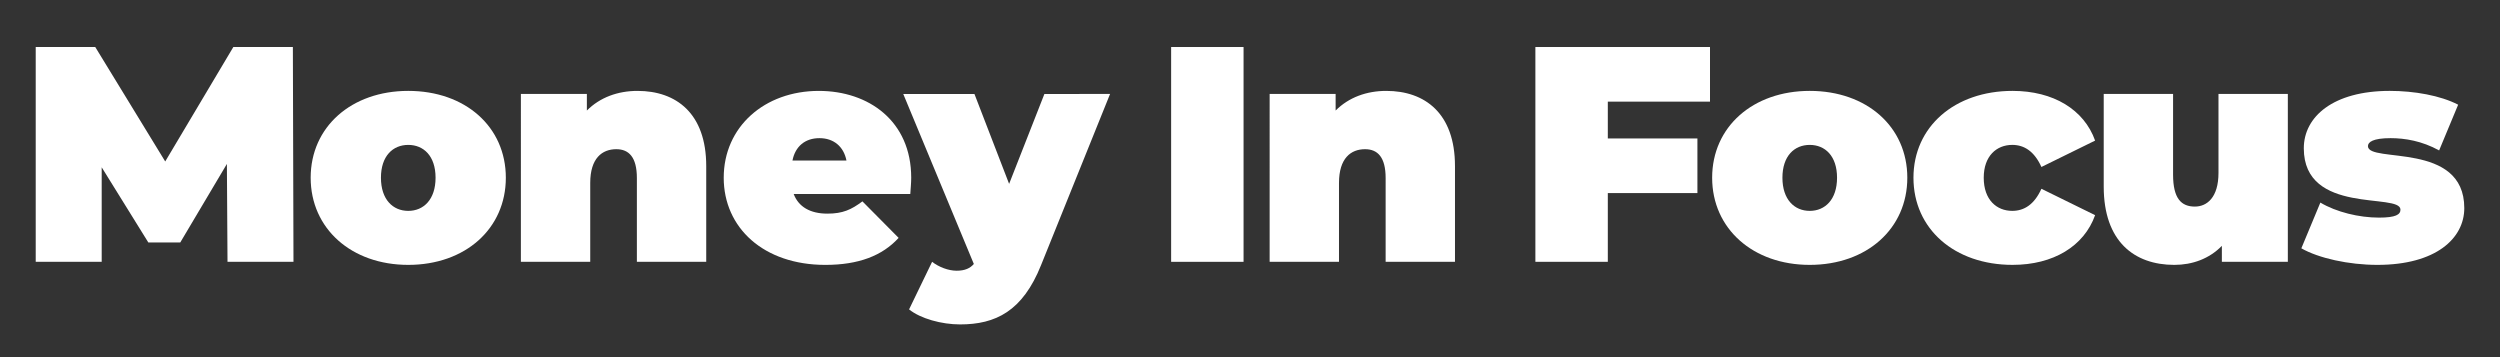 <?xml version="1.0" encoding="utf-8"?>
<!-- Generator: Adobe Illustrator 17.0.0, SVG Export Plug-In . SVG Version: 6.00 Build 0)  -->
<!DOCTYPE svg PUBLIC "-//W3C//DTD SVG 1.1//EN" "http://www.w3.org/Graphics/SVG/1.1/DTD/svg11.dtd">
<svg version="1.1" id="Camada_1" xmlns="http://www.w3.org/2000/svg" xmlns:xlink="http://www.w3.org/1999/xlink" x="0px" y="0px"
	 width="350px" height="50px" viewBox="0 0 350 50" enable-background="new 0 0 350 50" xml:space="preserve">
<rect x="0" y="0" width="350" height="50" fill="#333333" stroke="none"/>
<polygon fill="#FFFFFF" points="31.851,36.654 31.765,22.95 25.235,33.948 20.767,33.948 14.237,23.422 14.237,36.654 5,36.654 
	5,6.582 13.335,6.582 23.13,22.606 32.667,6.582 41.002,6.582 41.087,36.654 "/>
<g>
	<path fill="#FFFFFF" d="M43.494,24.883c0-7.132,5.714-12.158,13.662-12.158c7.99,0,13.661,5.026,13.661,12.158
		c0,7.131-5.671,12.2-13.661,12.2C49.208,37.084,43.494,32.014,43.494,24.883 M60.979,24.883c0-3.05-1.675-4.597-3.823-4.597
		c-2.148,0-3.823,1.547-3.823,4.597c0,3.05,1.675,4.64,3.823,4.64C59.304,29.523,60.979,27.933,60.979,24.883"/>
	<path fill="#FFFFFF" d="M98.872,23.25v13.404h-9.709V24.926c0-2.921-1.117-4.038-2.878-4.038c-1.976,0-3.652,1.246-3.652,4.726
		v11.041h-9.709V13.155h9.237v2.32c1.847-1.847,4.339-2.749,7.088-2.749C94.662,12.725,98.872,15.861,98.872,23.25"/>
	<path fill="#FFFFFF" d="M127.441,27.16h-16.326c0.687,1.804,2.32,2.749,4.726,2.749c2.148,0,3.351-0.558,4.897-1.718l5.069,5.112
		c-2.277,2.492-5.585,3.781-10.267,3.781c-8.635,0-14.22-5.198-14.22-12.2c0-7.132,5.714-12.158,13.318-12.158
		c6.96,0,12.931,4.21,12.931,12.158C127.57,25.571,127.484,26.473,127.441,27.16 M110.944,22.478h7.561
		c-0.387-1.976-1.804-3.137-3.78-3.137C112.706,19.341,111.331,20.501,110.944,22.478"/>
	<path fill="#FFFFFF" d="M155.41,13.155l-9.666,23.972c-2.577,6.444-6.358,8.291-11.341,8.291c-2.578,0-5.542-0.816-7.132-2.105
		l3.222-6.659c0.945,0.73,2.277,1.246,3.437,1.246c1.16,0,1.89-0.344,2.406-0.945l-9.881-23.8h9.967l4.854,12.587l4.94-12.587
		H155.41z"/>
	<rect x="163.959" y="6.582" fill="#FFFFFF" width="10.139" height="30.073"/>
	<path fill="#FFFFFF" d="M203.698,23.25v13.404h-9.709V24.926c0-2.921-1.117-4.038-2.878-4.038c-1.976,0-3.652,1.246-3.652,4.726
		v11.041h-9.709V13.155h9.237v2.32c1.847-1.847,4.339-2.749,7.088-2.749C199.488,12.725,203.698,15.861,203.698,23.25"/>
	<polygon fill="#FFFFFF" points="225.093,14.229 225.093,19.384 237.638,19.384 237.638,27.031 225.093,27.031 225.093,36.654 
		214.954,36.654 214.954,6.582 239.4,6.582 239.4,14.229 	"/>
	<path fill="#FFFFFF" d="M239.701,24.883c0-7.132,5.714-12.158,13.662-12.158c7.99,0,13.661,5.026,13.661,12.158
		c0,7.131-5.671,12.2-13.661,12.2C245.415,37.084,239.701,32.014,239.701,24.883 M257.186,24.883c0-3.05-1.676-4.597-3.823-4.597
		c-2.148,0-3.823,1.547-3.823,4.597c0,3.05,1.675,4.64,3.823,4.64C255.511,29.523,257.186,27.933,257.186,24.883"/>
	<path fill="#FFFFFF" d="M267.884,24.883c0-7.132,5.757-12.158,13.876-12.158c5.714,0,10.01,2.62,11.556,6.959l-7.518,3.694
		c-0.988-2.191-2.406-3.093-4.081-3.093c-2.191,0-3.995,1.547-3.995,4.597c0,3.093,1.804,4.64,3.995,4.64
		c1.675,0,3.093-0.903,4.081-3.093l7.518,3.694c-1.547,4.339-5.842,6.959-11.556,6.959
		C273.641,37.084,267.884,32.058,267.884,24.883"/>
	<path fill="#FFFFFF" d="M320.297,13.155v23.499h-9.236V34.42c-1.761,1.805-4.124,2.664-6.659,2.664
		c-5.628,0-9.881-3.308-9.881-10.955V13.155h9.709v11.299c0,3.35,1.16,4.467,3.05,4.467c1.675,0,3.308-1.245,3.308-4.725V13.155
		H320.297z"/>
	<path fill="#FFFFFF" d="M322.188,34.764l2.663-6.402c2.234,1.332,5.413,2.105,8.206,2.105c2.363,0,3.007-0.43,3.007-1.117
		c0-2.406-13.532,0.816-13.532-8.591c0-4.426,4.124-8.034,12.029-8.034c3.437,0,7.089,0.644,9.58,1.933l-2.664,6.402
		c-2.406-1.332-4.812-1.719-6.788-1.719c-2.492,0-3.179,0.558-3.179,1.117c0,2.449,13.49-0.73,13.49,8.678
		c0,4.253-3.996,7.947-12.158,7.947C328.804,37.084,324.594,36.139,322.188,34.764"/>
</g>
</svg>
